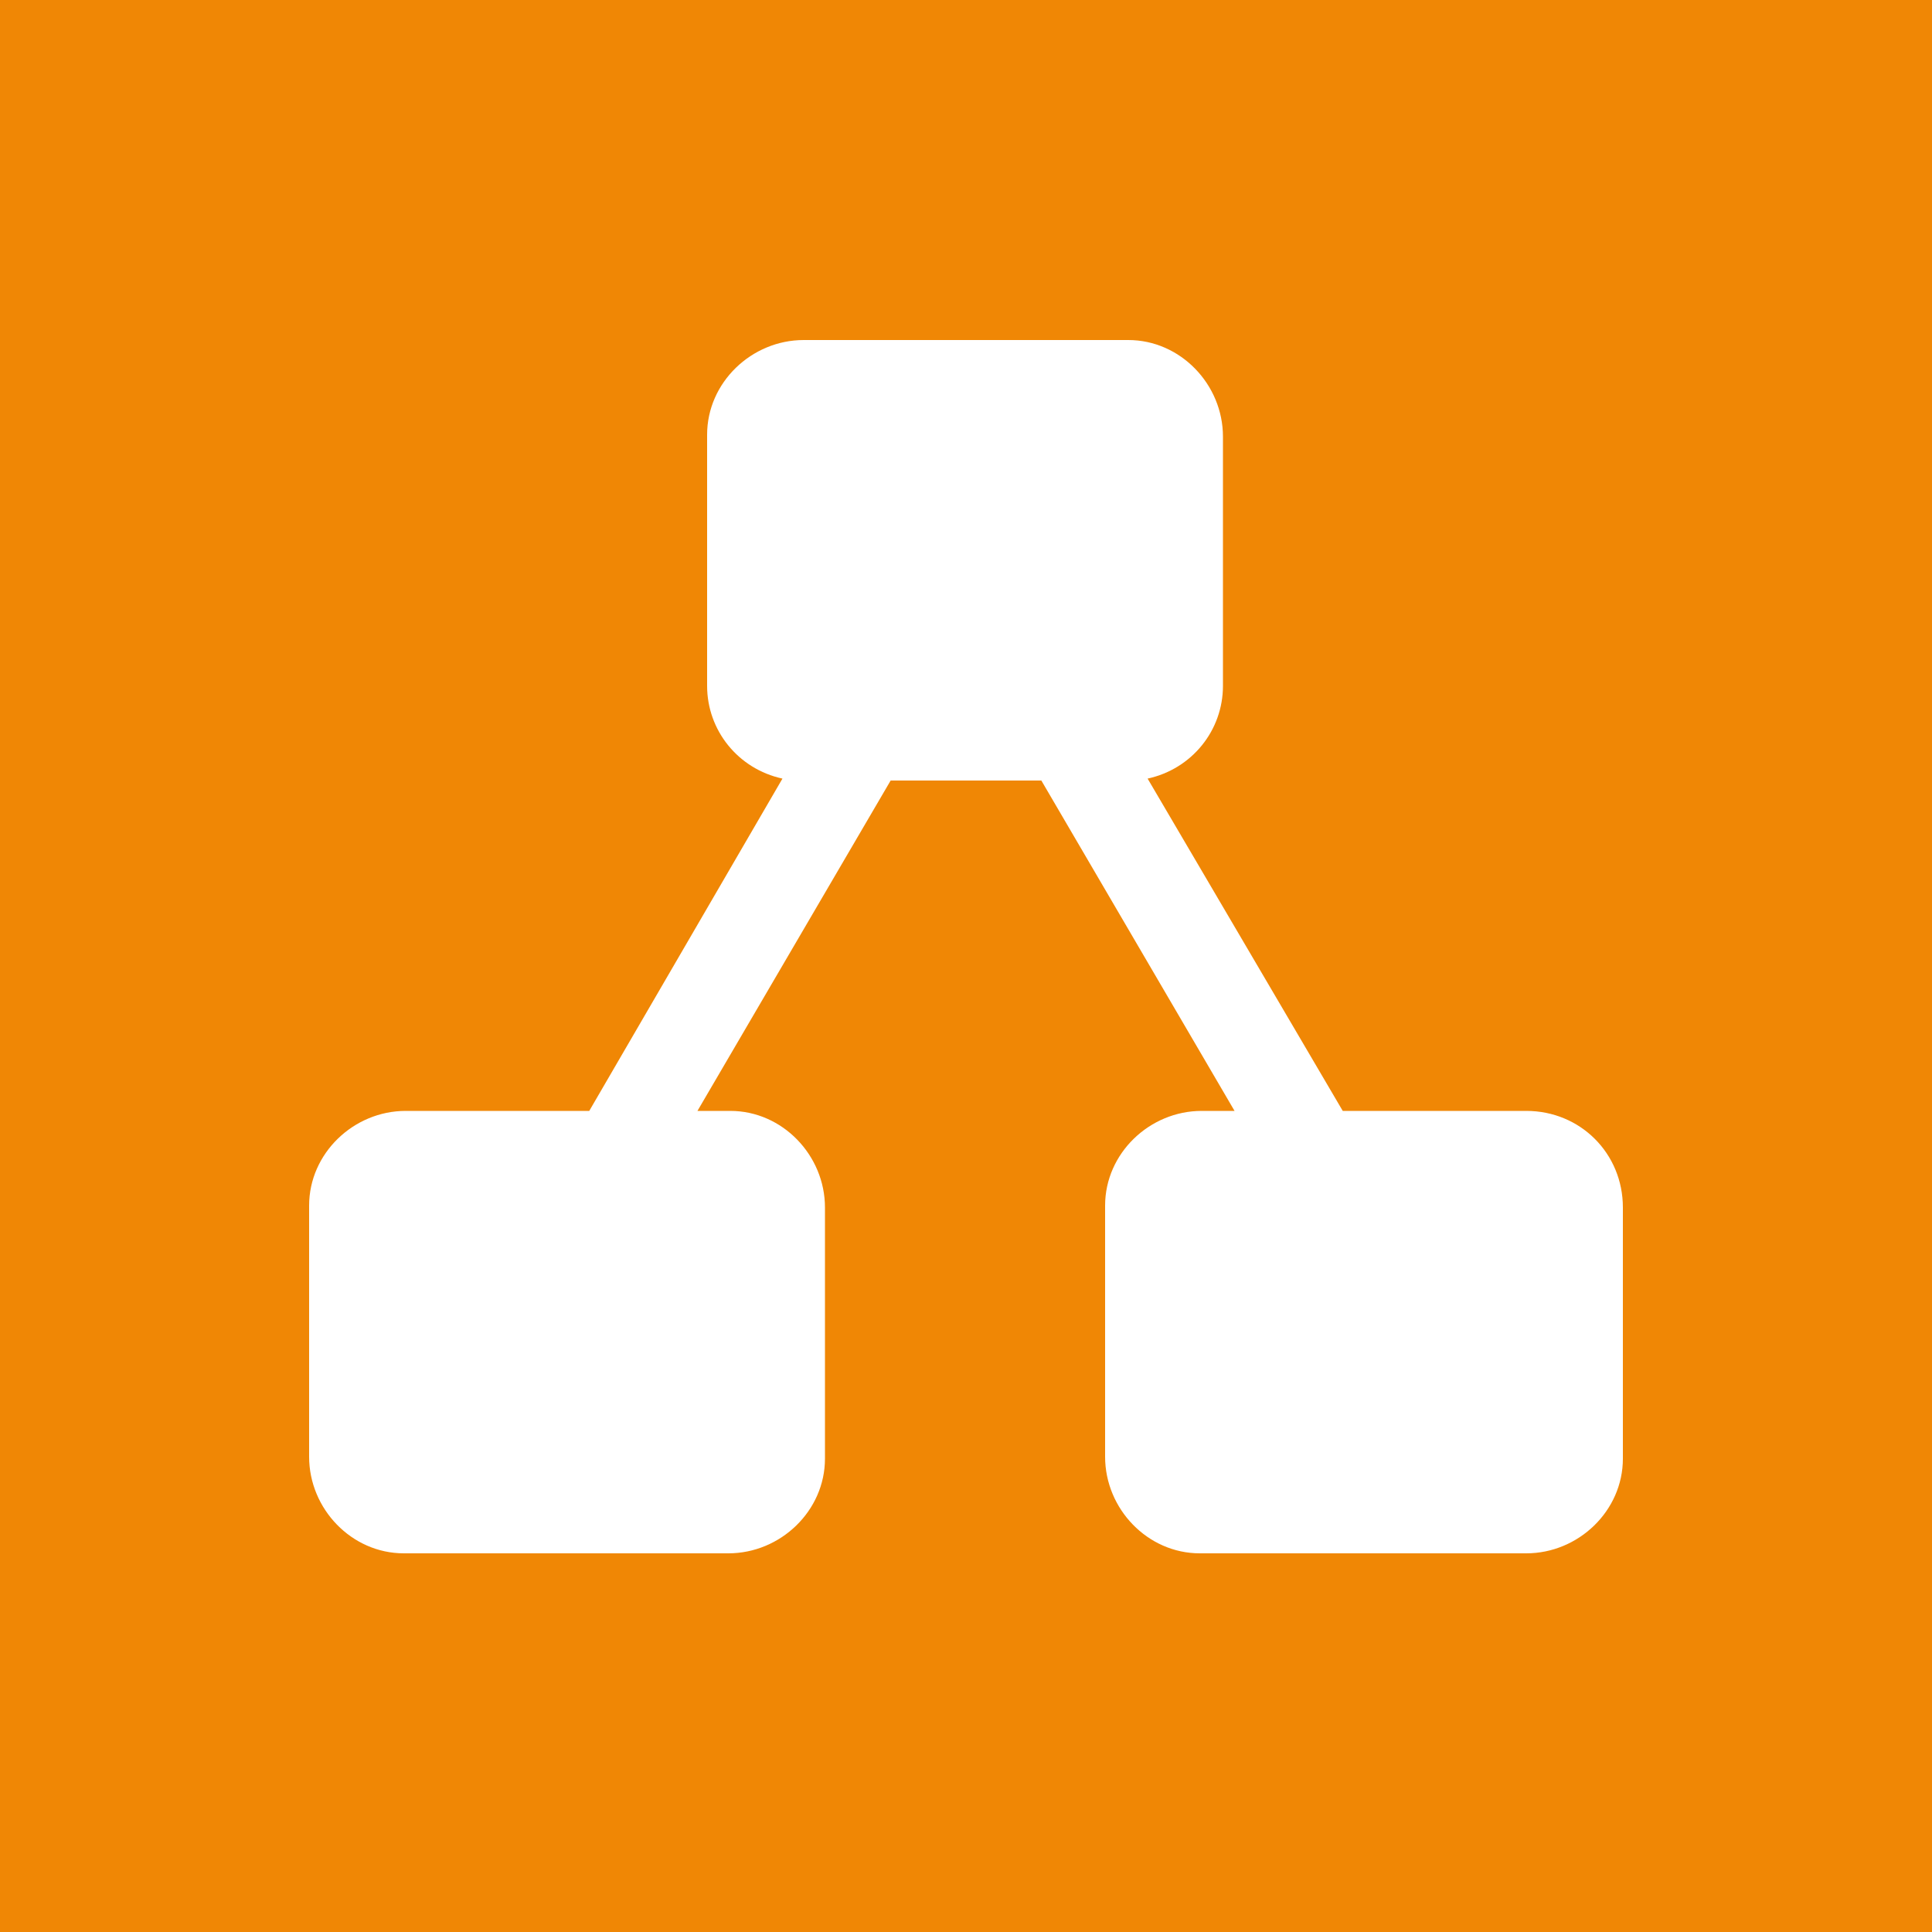 <?xml version="1.0" encoding="utf-8"?>
<!-- Generator: Adobe Illustrator 24.3.0, SVG Export Plug-In . SVG Version: 6.00 Build 0)  -->
<svg version="1.1" id="图层_1" xmlns="http://www.w3.org/2000/svg" xmlns:xlink="http://www.w3.org/1999/xlink" x="0px" y="0px"
	 viewBox="0 0 100 100" style="enable-background:new 0 0 100 100;" xml:space="preserve">
<style type="text/css">
	.st0{fill:#F08705;}
	.st1{fill:#FFFFFF;}
</style>
<rect y="0" class="st0" width="100" height="100"/>
<path class="st1" d="M79,57.5h-9.5L59.4,40.3c2.3-0.5,3.9-2.5,3.9-4.8V22.6c0-2.7-2.2-5-4.9-5H41.6c-2.7,0-5,2.2-5,4.9v13
	c0,2.3,1.6,4.3,3.9,4.8L30.5,57.5H21c-2.7,0-5,2.2-5,4.9v13c0,2.7,2.2,5,4.9,5h16.8c2.7,0,5-2.2,5-4.9v-13c0-2.7-2.2-5-4.9-5h-1.7
	l10-17.1h7.8l10,17.1h-1.7c-2.7,0-5,2.2-5,4.9v13c0,2.7,2.2,5,4.9,5H79c2.7,0,5-2.2,5-4.9v-13C84,59.7,81.8,57.5,79,57.5
	C79.1,57.5,79,57.5,79,57.5z"/>
</svg>

